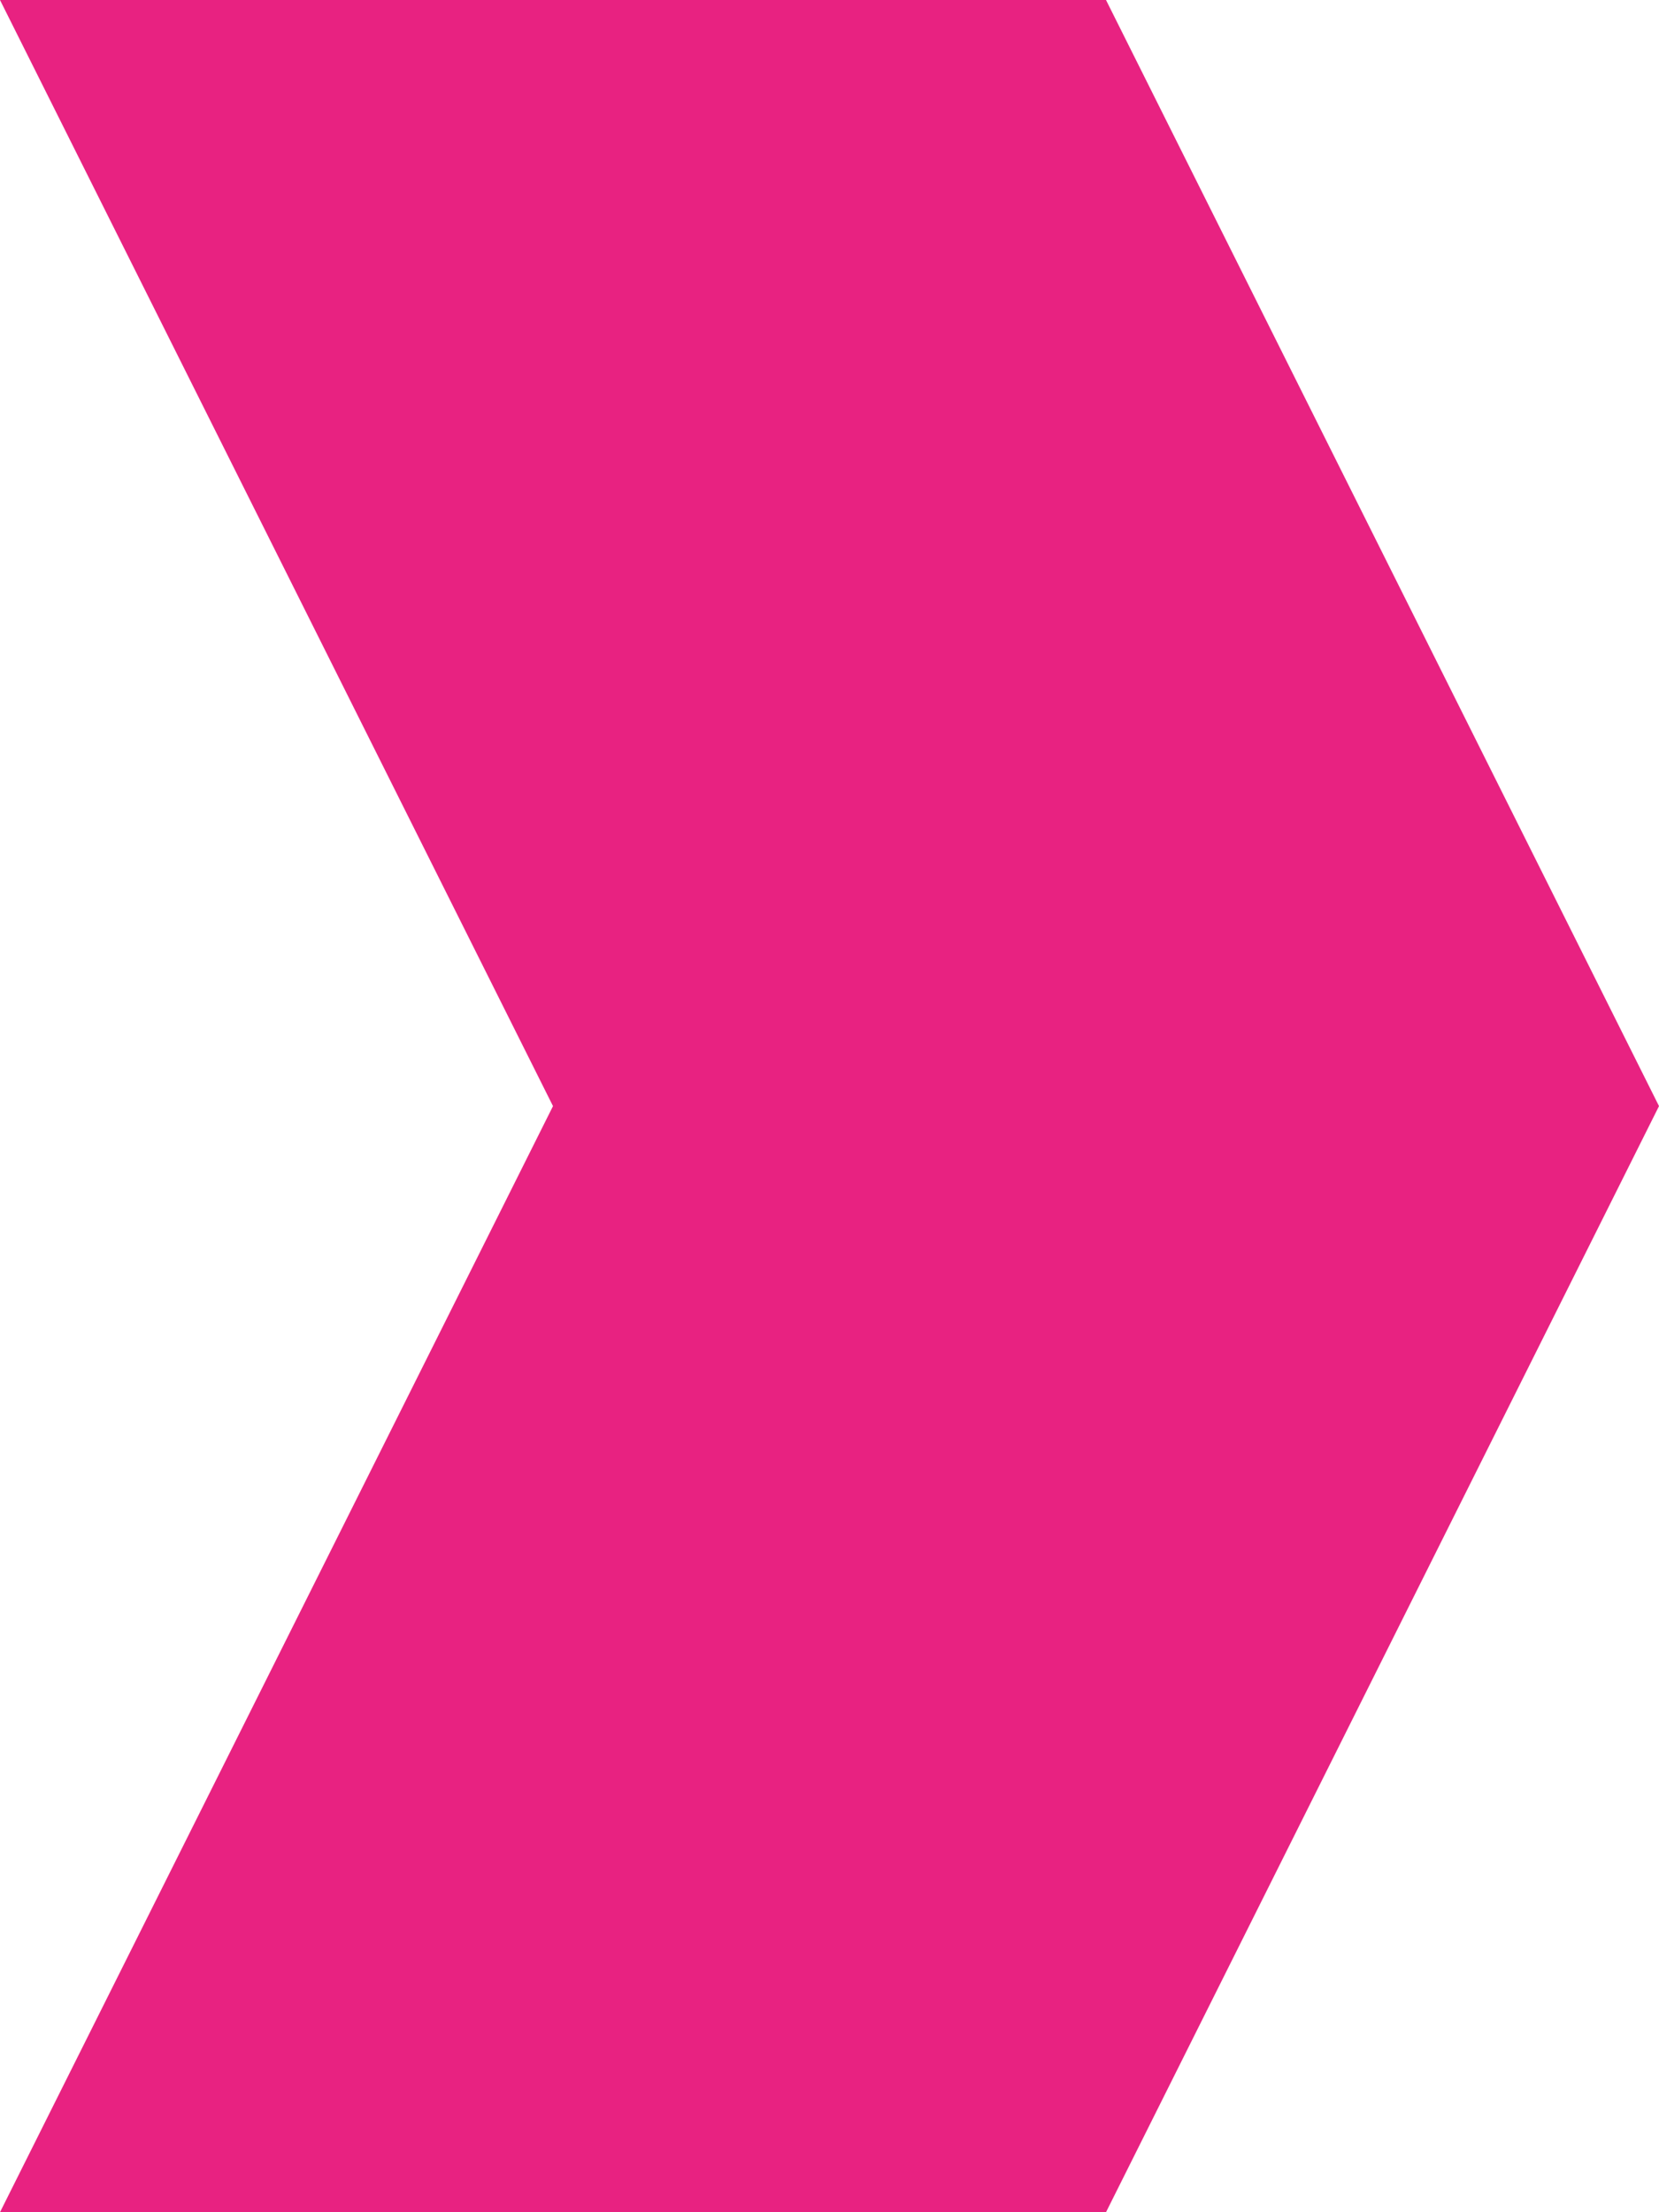 <?xml version="1.0" encoding="UTF-8"?> <svg xmlns="http://www.w3.org/2000/svg" id="Livello_2" data-name="Livello 2" viewBox="0 0 47.85 63.8"><defs><style> .cls-1 { fill: #e82281; stroke-width: 0px; } </style></defs><g id="Livello_1-2" data-name="Livello 1"><polygon class="cls-1" points="15.95 31.9 0 0 31.9 0 47.85 31.9 47.85 31.9 47.85 31.9 47.85 31.9 47.85 31.9 31.9 63.8 0 63.8 15.95 31.9 15.95 31.9"></polygon></g></svg> 